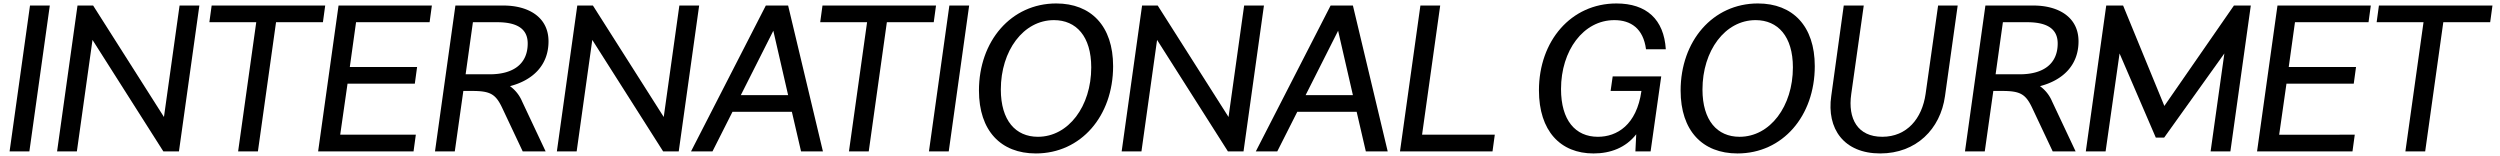 <svg id="レイヤー_1" data-name="レイヤー 1" xmlns="http://www.w3.org/2000/svg" width="768" height="48" viewBox="0 0 768 48"><path d="M15.3,1.7,9.025,46.5H2.946L9.217,1.7Z"/><path d="M61.247,1.7,54.975,46.5h-4.8L28.417,12.263,23.617,46.5H17.538L23.809,1.7h4.8L50.368,35.94,55.167,1.7Z"/><path d="M99.2,6.823H84.8L79.231,46.5H73.152L78.719,6.823h-14.4l.7-5.12H99.9Z"/><path d="M127.743,41.38l-.7,5.12H97.729L104,1.7h28.67l-.7,5.12h-22.59l-1.92,13.759h20.671l-.7,5.119h-20.67L104.512,41.38Z"/><path d="M160.382,31.142,167.614,46.5h-7.04l-6.335-13.439c-1.984-4.16-3.649-5.12-9.151-5.12h-2.752L139.712,46.5h-6.08L139.9,1.7h14.782c7.424,0,13.823,3.392,13.823,11.007,0,7.424-4.927,11.968-11.838,13.76A11.059,11.059,0,0,1,160.382,31.142Zm1.728-17.791c0-4.8-3.712-6.528-9.407-6.528h-7.424l-2.239,16h7.423C157.631,22.821,162.11,19.686,162.11,13.351Z"/><path d="M214.781,1.7l-6.272,44.8h-4.8L181.951,12.263l-4.8,34.237h-6.08l6.271-44.8h4.8L203.9,35.94,208.7,1.7Z"/><path d="M243.261,34.341H225.022L218.879,46.5h-6.592L235.261,1.7h6.848L252.8,46.5h-6.72Zm-1.152-5.119L237.565,9.446l-9.983,19.776Z"/><path d="M286.844,6.823h-14.4L266.878,46.5H260.8l5.568-39.677h-14.4l.7-5.12h34.877Z"/><path d="M297.725,1.7l-6.271,44.8h-6.079l6.271-44.8Z"/><path d="M341.948,20.326c0,15.3-9.856,26.814-23.743,26.814-10.751,0-17.471-6.976-17.471-19.327,0-15.167,9.856-26.75,23.742-26.75C335.164,1.063,341.948,7.975,341.948,20.326Zm-6.72.384c0-9.535-4.607-14.527-11.455-14.527-9.407,0-16.319,9.407-16.319,21.31,0,9.535,4.544,14.528,11.391,14.528C328.253,42.021,335.228,32.613,335.228,20.71Z"/><path d="M388.284,1.7l-6.272,44.8h-4.8L355.454,12.263l-4.8,34.237h-6.079l6.271-44.8h4.8L377.405,35.94,382.2,1.7Z"/><path d="M416.763,34.341H398.525L392.381,46.5H385.79L408.764,1.7h6.848L426.3,46.5H419.58Zm-1.151-5.119L411.068,9.446l-9.983,19.776Z"/><path d="M459.2,41.38l-.7,5.12H430.078l6.271-44.8h6.08L436.861,41.38Z"/><path d="M495.419,23.462H510.33L507.065,46.5h-4.671l.256-5.248c-3.2,4.1-7.872,5.888-13.119,5.888-10.176,0-16.767-6.911-16.767-19.391,0-15.167,9.856-26.686,23.806-26.686,9.216,0,14.591,4.864,15.167,14.08h-6.079c-.832-6.4-4.672-8.96-9.728-8.96-9.535,0-16.382,9.343-16.382,21.182,0,9.6,4.416,14.656,11.327,14.656,5.823,0,11.9-3.584,13.375-14.08h-9.472Z"/><path d="M557.5,20.326c0,15.3-9.856,26.814-23.743,26.814-10.751,0-17.471-6.976-17.471-19.327,0-15.167,9.855-26.75,23.743-26.75C550.714,1.063,557.5,7.975,557.5,20.326Zm-6.72.384c0-9.535-4.608-14.527-11.455-14.527C529.916,6.183,523,15.59,523,27.493c0,9.535,4.544,14.528,11.391,14.528C543.8,42.021,550.778,32.613,550.778,20.71Z"/><path d="M601.4,1.7l-3.9,27.838c-1.407,10.111-8.831,17.6-19.9,17.6-11.134,0-16.51-7.551-15.039-17.662L566.4,1.7h6.144L568.7,28.9c-1.088,7.616,1.984,13.12,9.535,13.12s12.224-5.568,13.312-13.184L595.385,1.7Z"/><path d="M630.394,31.142,637.626,46.5h-7.04l-6.335-13.439c-1.985-4.16-3.649-5.12-9.152-5.12h-2.752L609.723,46.5h-6.079l6.272-44.8H624.7c7.424,0,13.823,3.392,13.823,11.007,0,7.424-4.928,11.968-11.839,13.76A11.068,11.068,0,0,1,630.394,31.142Zm1.728-17.791c0-4.8-3.712-6.528-9.407-6.528h-7.424l-2.24,16h7.423C627.642,22.821,632.122,19.686,632.122,13.351Z"/><path d="M691.447,1.7l-6.272,44.8H679.1l4.224-30.078-18.5,25.854h-2.56L651.13,16.422,646.842,46.5h-6.08l6.272-44.8h5.183l12.672,30.846L686.263,1.7Z"/><path d="M723.384,41.38l-.7,5.12H693.371l6.271-44.8h28.67l-.7,5.12H705.017L703.1,20.582h20.671l-.7,5.119h-20.67l-2.24,15.679Z"/><path d="M764.983,6.823h-14.4L745.016,46.5h-6.079l5.568-39.677h-14.4l.7-5.12h34.878Z"/></svg>